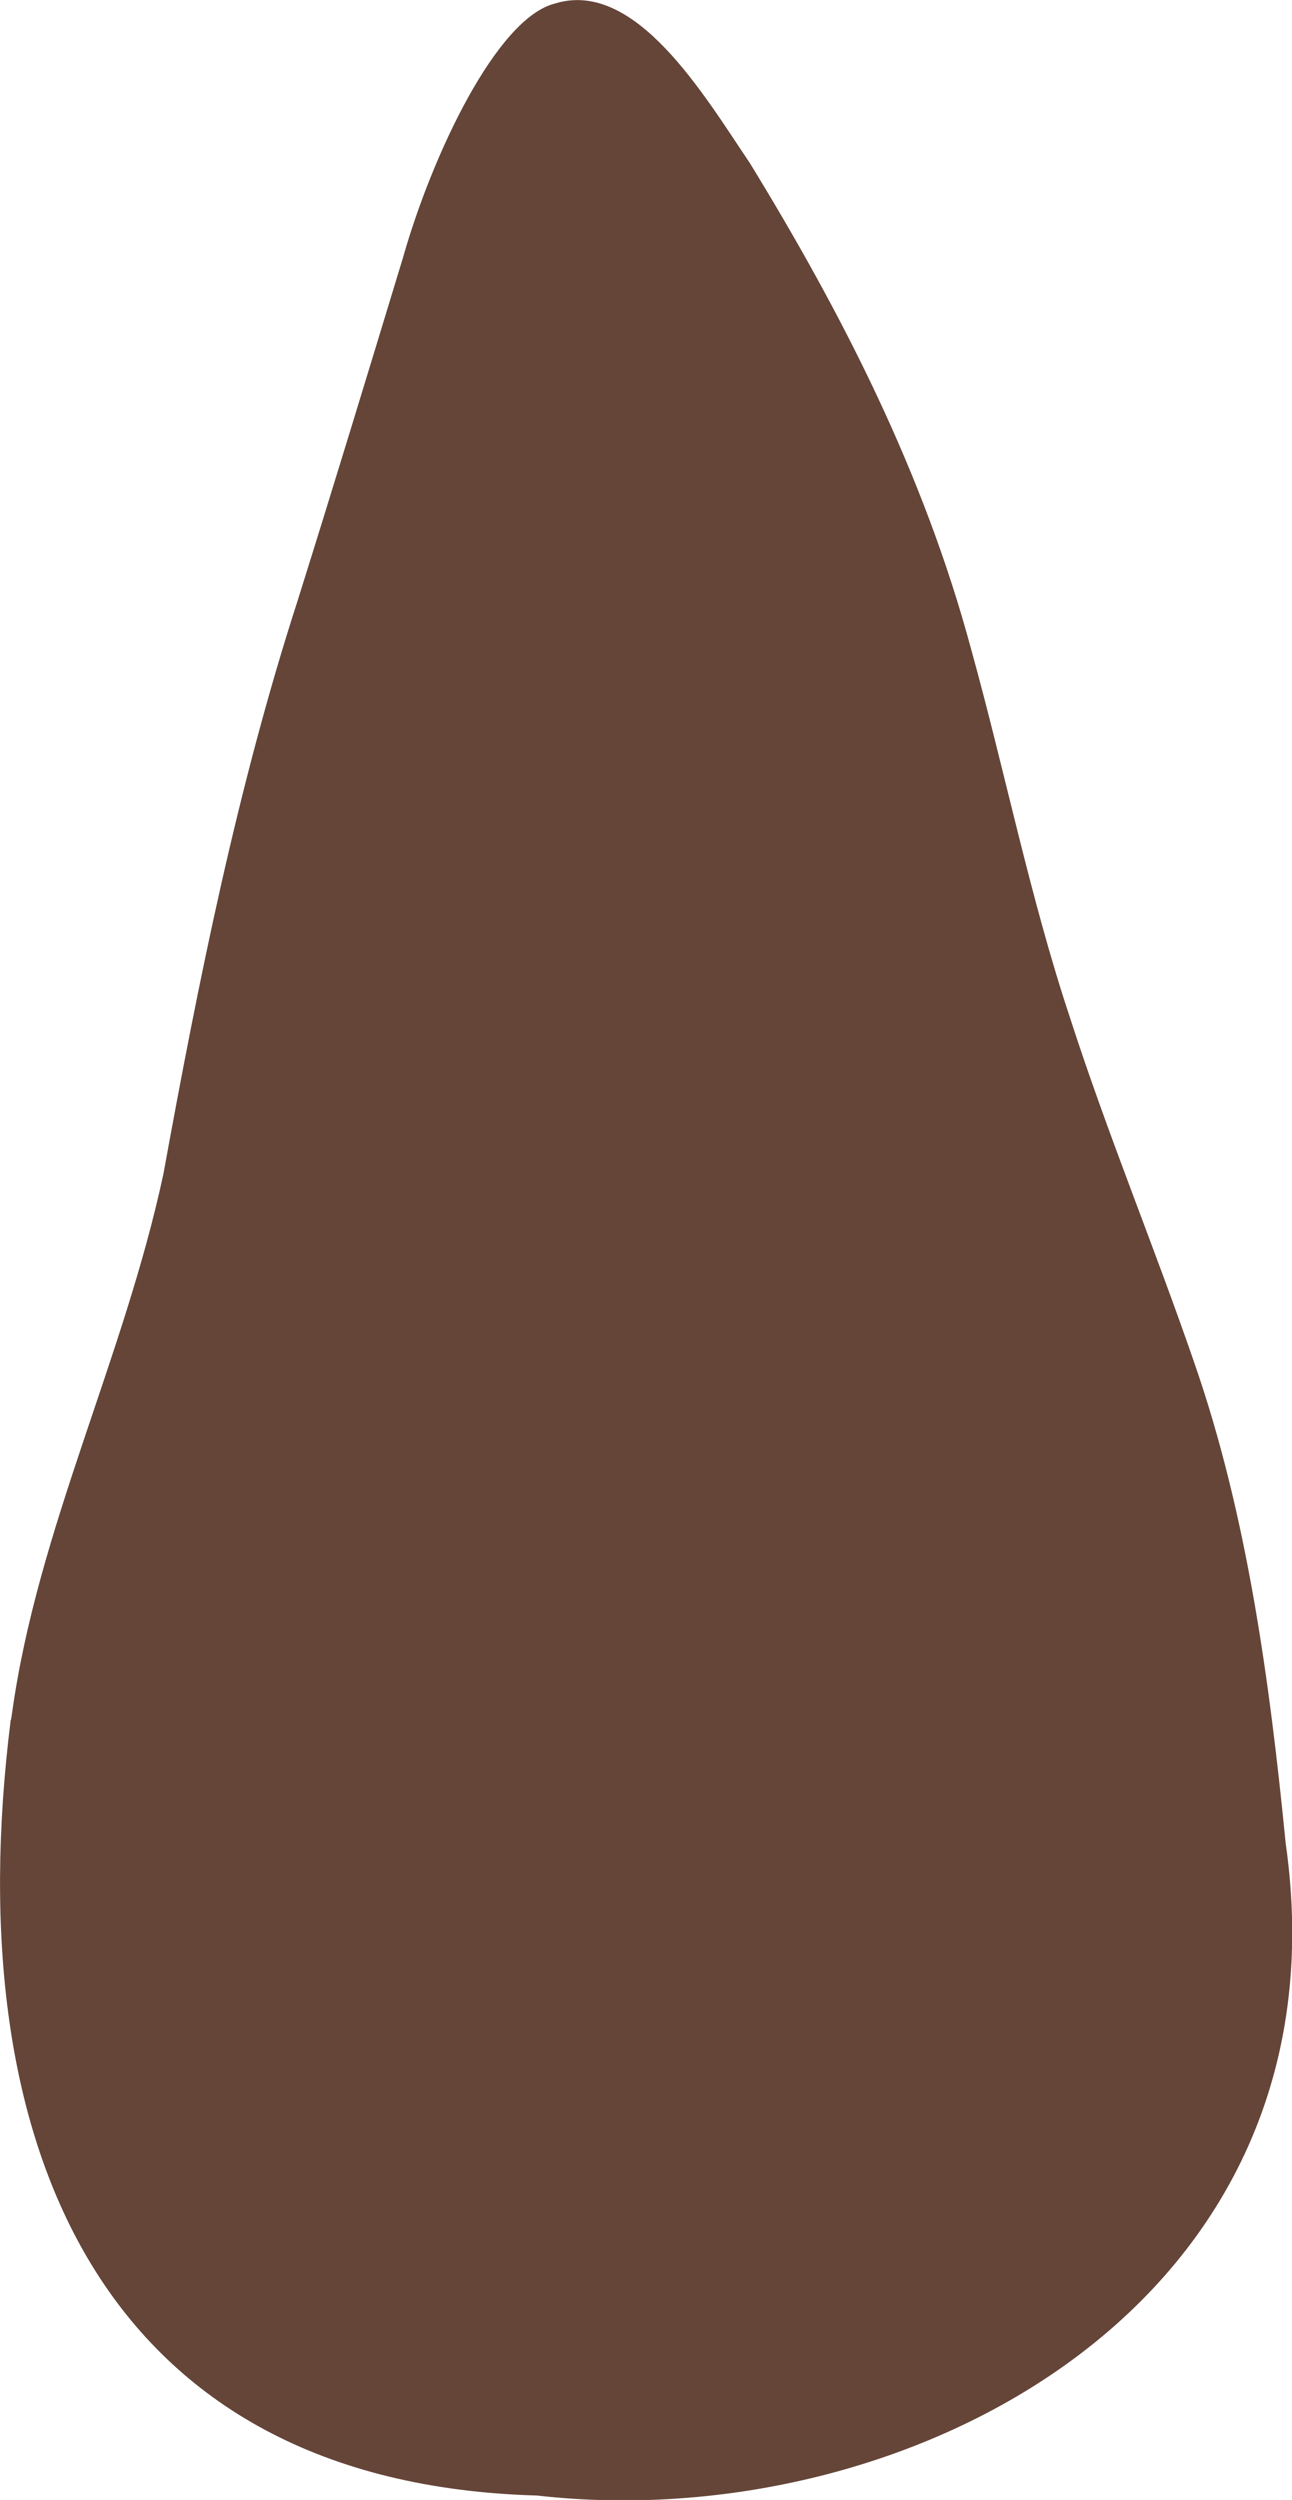 <?xml version="1.0" encoding="UTF-8"?>
<svg xmlns="http://www.w3.org/2000/svg" version="1.1" viewBox="0 0 40.78 78.9">
  <defs>
    <style>
      .cls-1 {
        fill: #644538;
      }
    </style>
  </defs>
  <!-- Generator: Adobe Illustrator 28.6.0, SVG Export Plug-In . SVG Version: 1.2.0 Build 709)  -->
  <g>
    <g id="Layer_5">
      <path class="cls-1" d="M.34,54.27c-1.72,13.66,3.01,24.11,16.61,24.49,11.68,1.33,25.71-6.04,23.63-20.59-.51-5.16-1.22-10.37-2.88-15.15-1.26-3.66-2.74-7.22-3.93-10.91-1.26-3.79-2.05-7.77-3.12-11.63-1.5-5.57-4.06-10.56-6.98-15.33-1.45-2.15-3.61-5.82-6.15-5.04-1.85.46-3.89,4.81-4.8,8.02-1.1,3.62-2.2,7.24-3.33,10.84-1.89,5.85-3.12,11.96-4.23,18.07-1.25,5.84-3.98,11.24-4.78,17.03l-.03.2Z"/>
    </g>
  </g>
</svg>